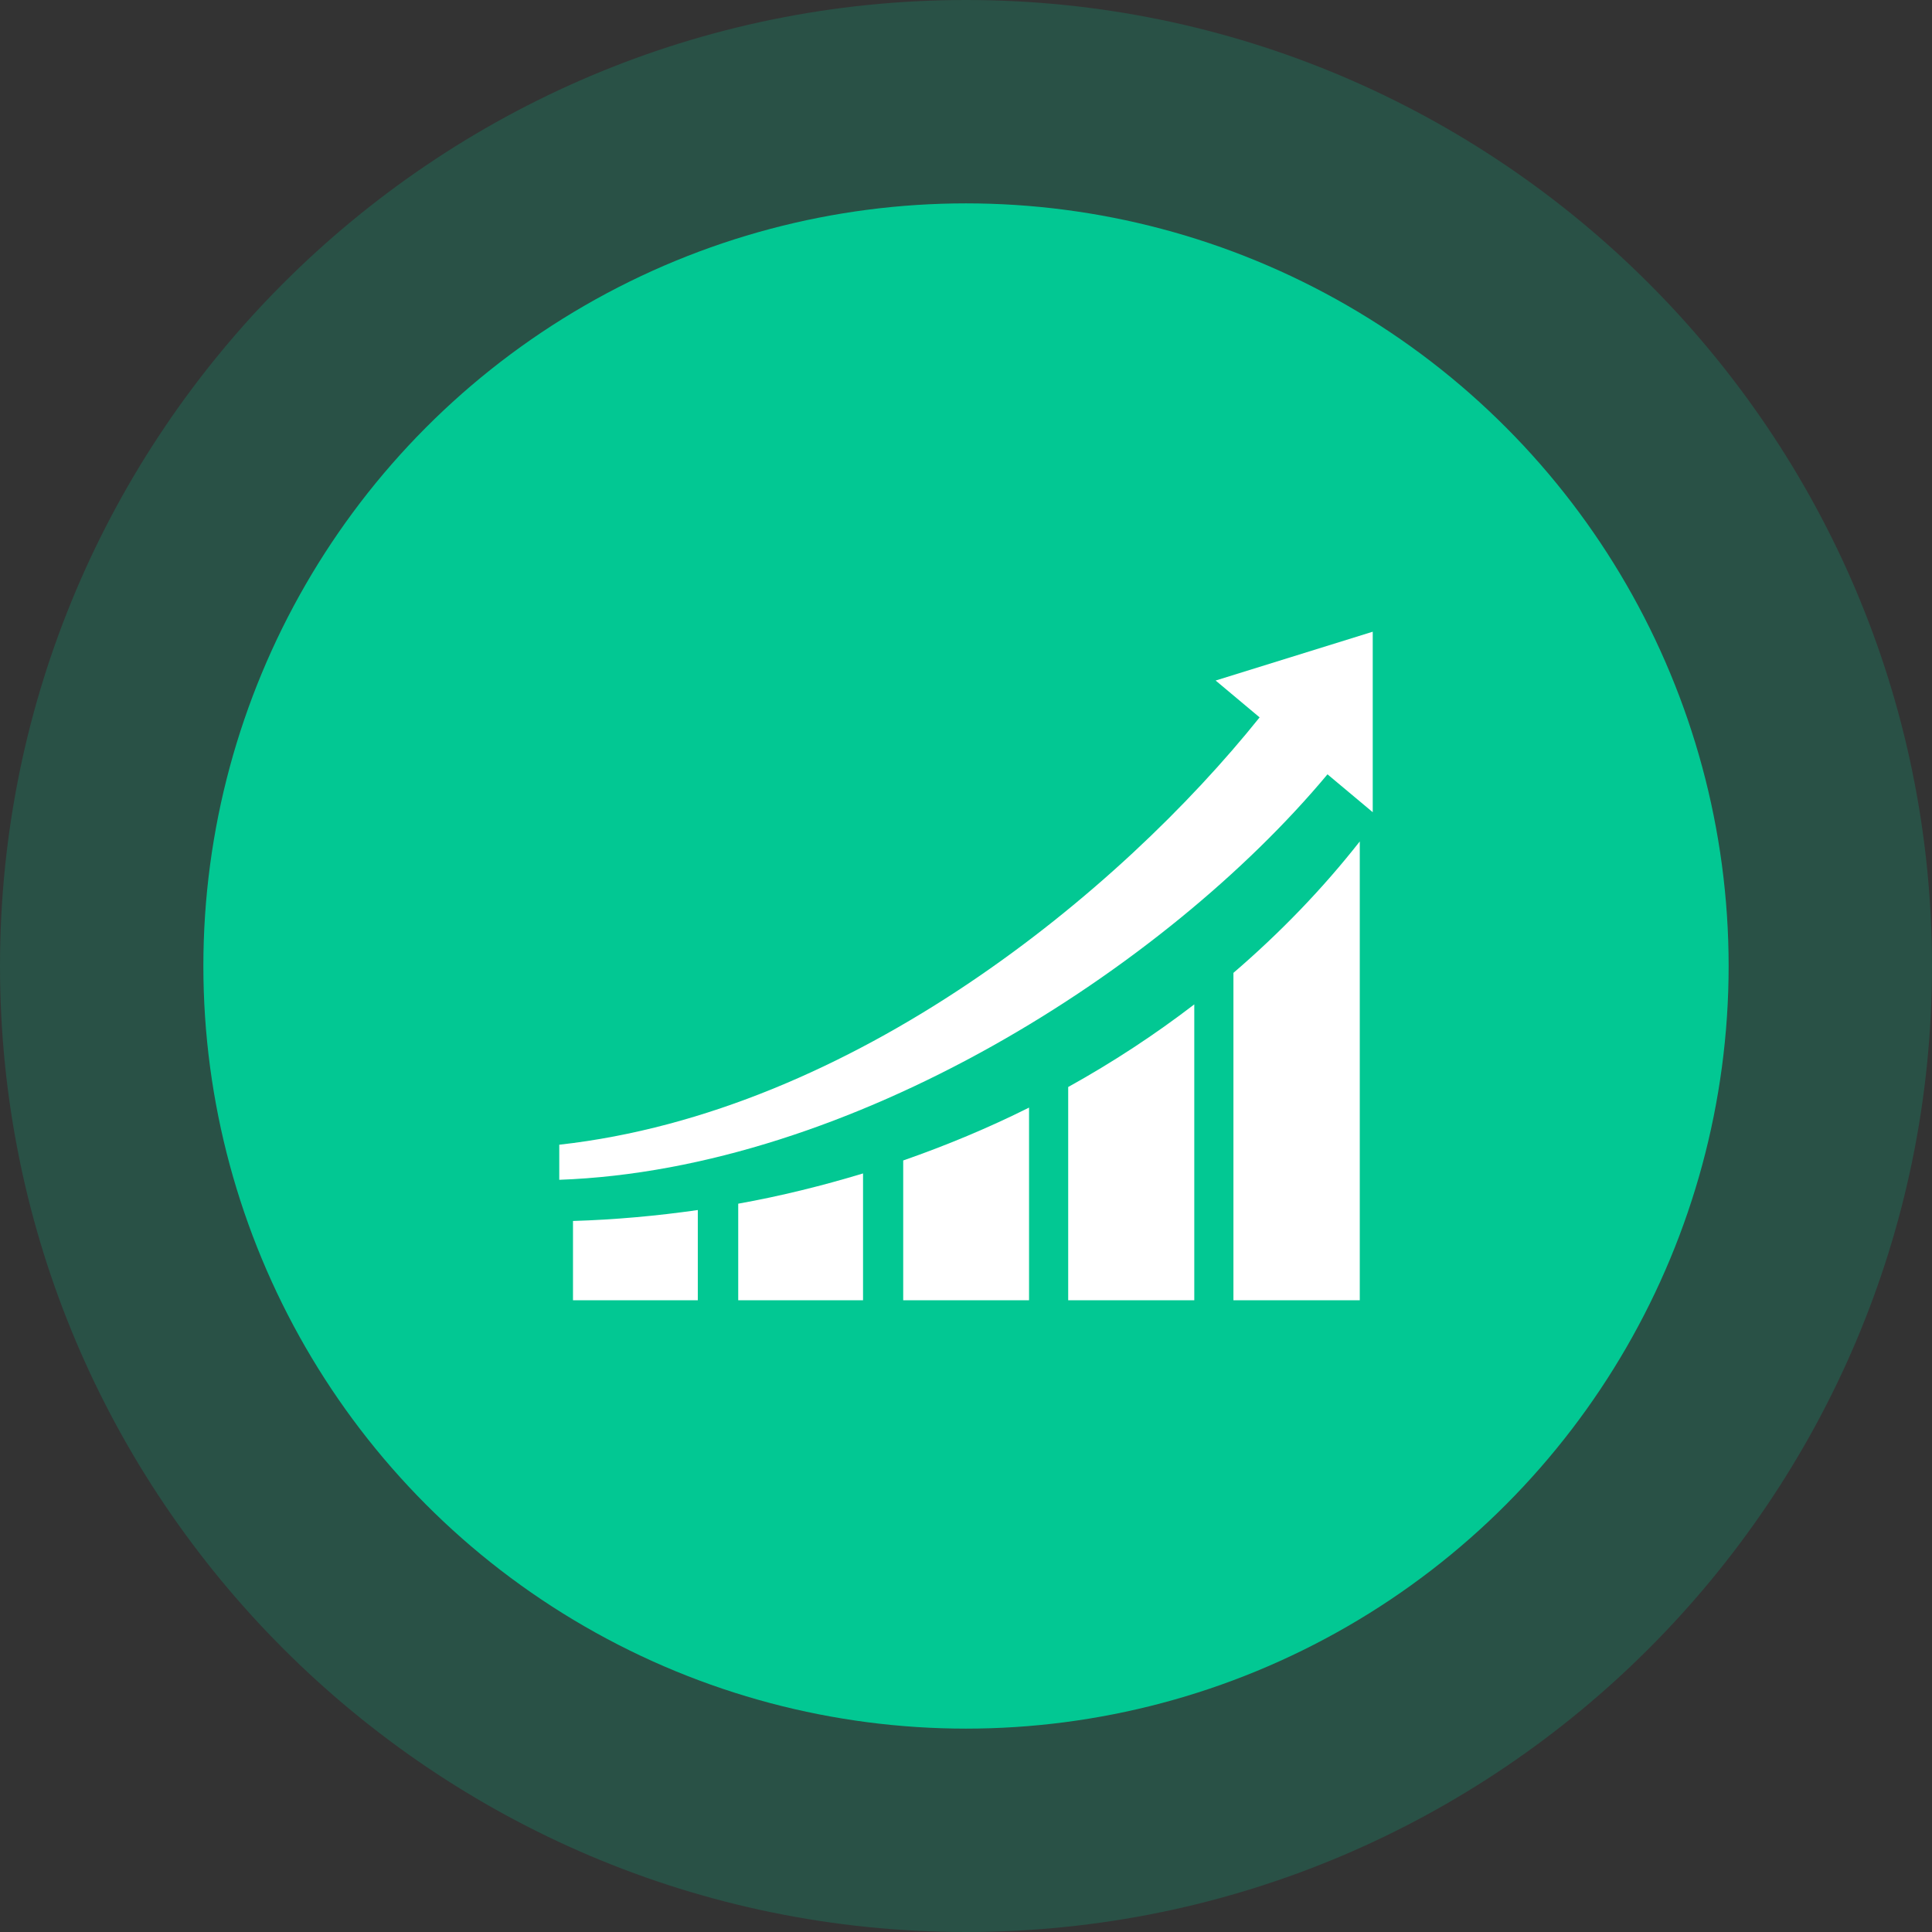 <?xml version="1.0" encoding="UTF-8"?>
<svg id="_レイヤー_2" data-name="レイヤー 2" xmlns="http://www.w3.org/2000/svg" viewBox="0 0 76 76">
  <rect x="0" y="0" width="76" height="76" fill="#333333" stroke="none"/>
  <defs>
    <style>
      .cls-1 {
        fill: #fff;
      }

      .cls-2, .cls-3 {
        fill: #02c893;
      }

      .cls-3 {
        opacity: .2;
      }
    </style>
  </defs>
  <g id="_トップ" data-name="トップ">
    <g>
      <g>
        <path class="cls-3" d="M38,76C17.05,76,0,58.95,0,38S17.05,0,38,0s38,17.05,38,38-17.05,38-38,38Z"/>
        <circle class="cls-2" cx="38" cy="38" r="30"/>
      </g>
      <g>
        <path class="cls-1" d="M29.04,47.35v3.8h4.91v-4.99c-1.59.48-3.23.89-4.91,1.19Z"/>
        <path class="cls-1" d="M22.54,48.03v3.12h4.91v-3.55c-1.61.23-3.25.38-4.91.43Z"/>
        <path class="cls-1" d="M35.53,45.65v5.5h4.95v-7.58c-1.58.79-3.23,1.48-4.95,2.08Z"/>
        <path class="cls-1" d="M42.02,42.76v8.39h4.96v-11.64c-1.55,1.19-3.21,2.28-4.96,3.25Z"/>
        <path class="cls-1" d="M48.52,38.27v12.88h4.97v-18.05c-1.46,1.86-3.13,3.59-4.97,5.17Z"/>
        <path class="cls-1" d="M47.82,26.77l1.73,1.45c-5.49,6.85-15.96,15.52-27.55,16.81v1.38c11.49-.41,23.82-8.28,30.22-15.95l1.78,1.49v-7.1l-6.18,1.92Z"/>
      </g>
    </g>
  </g>
</svg>